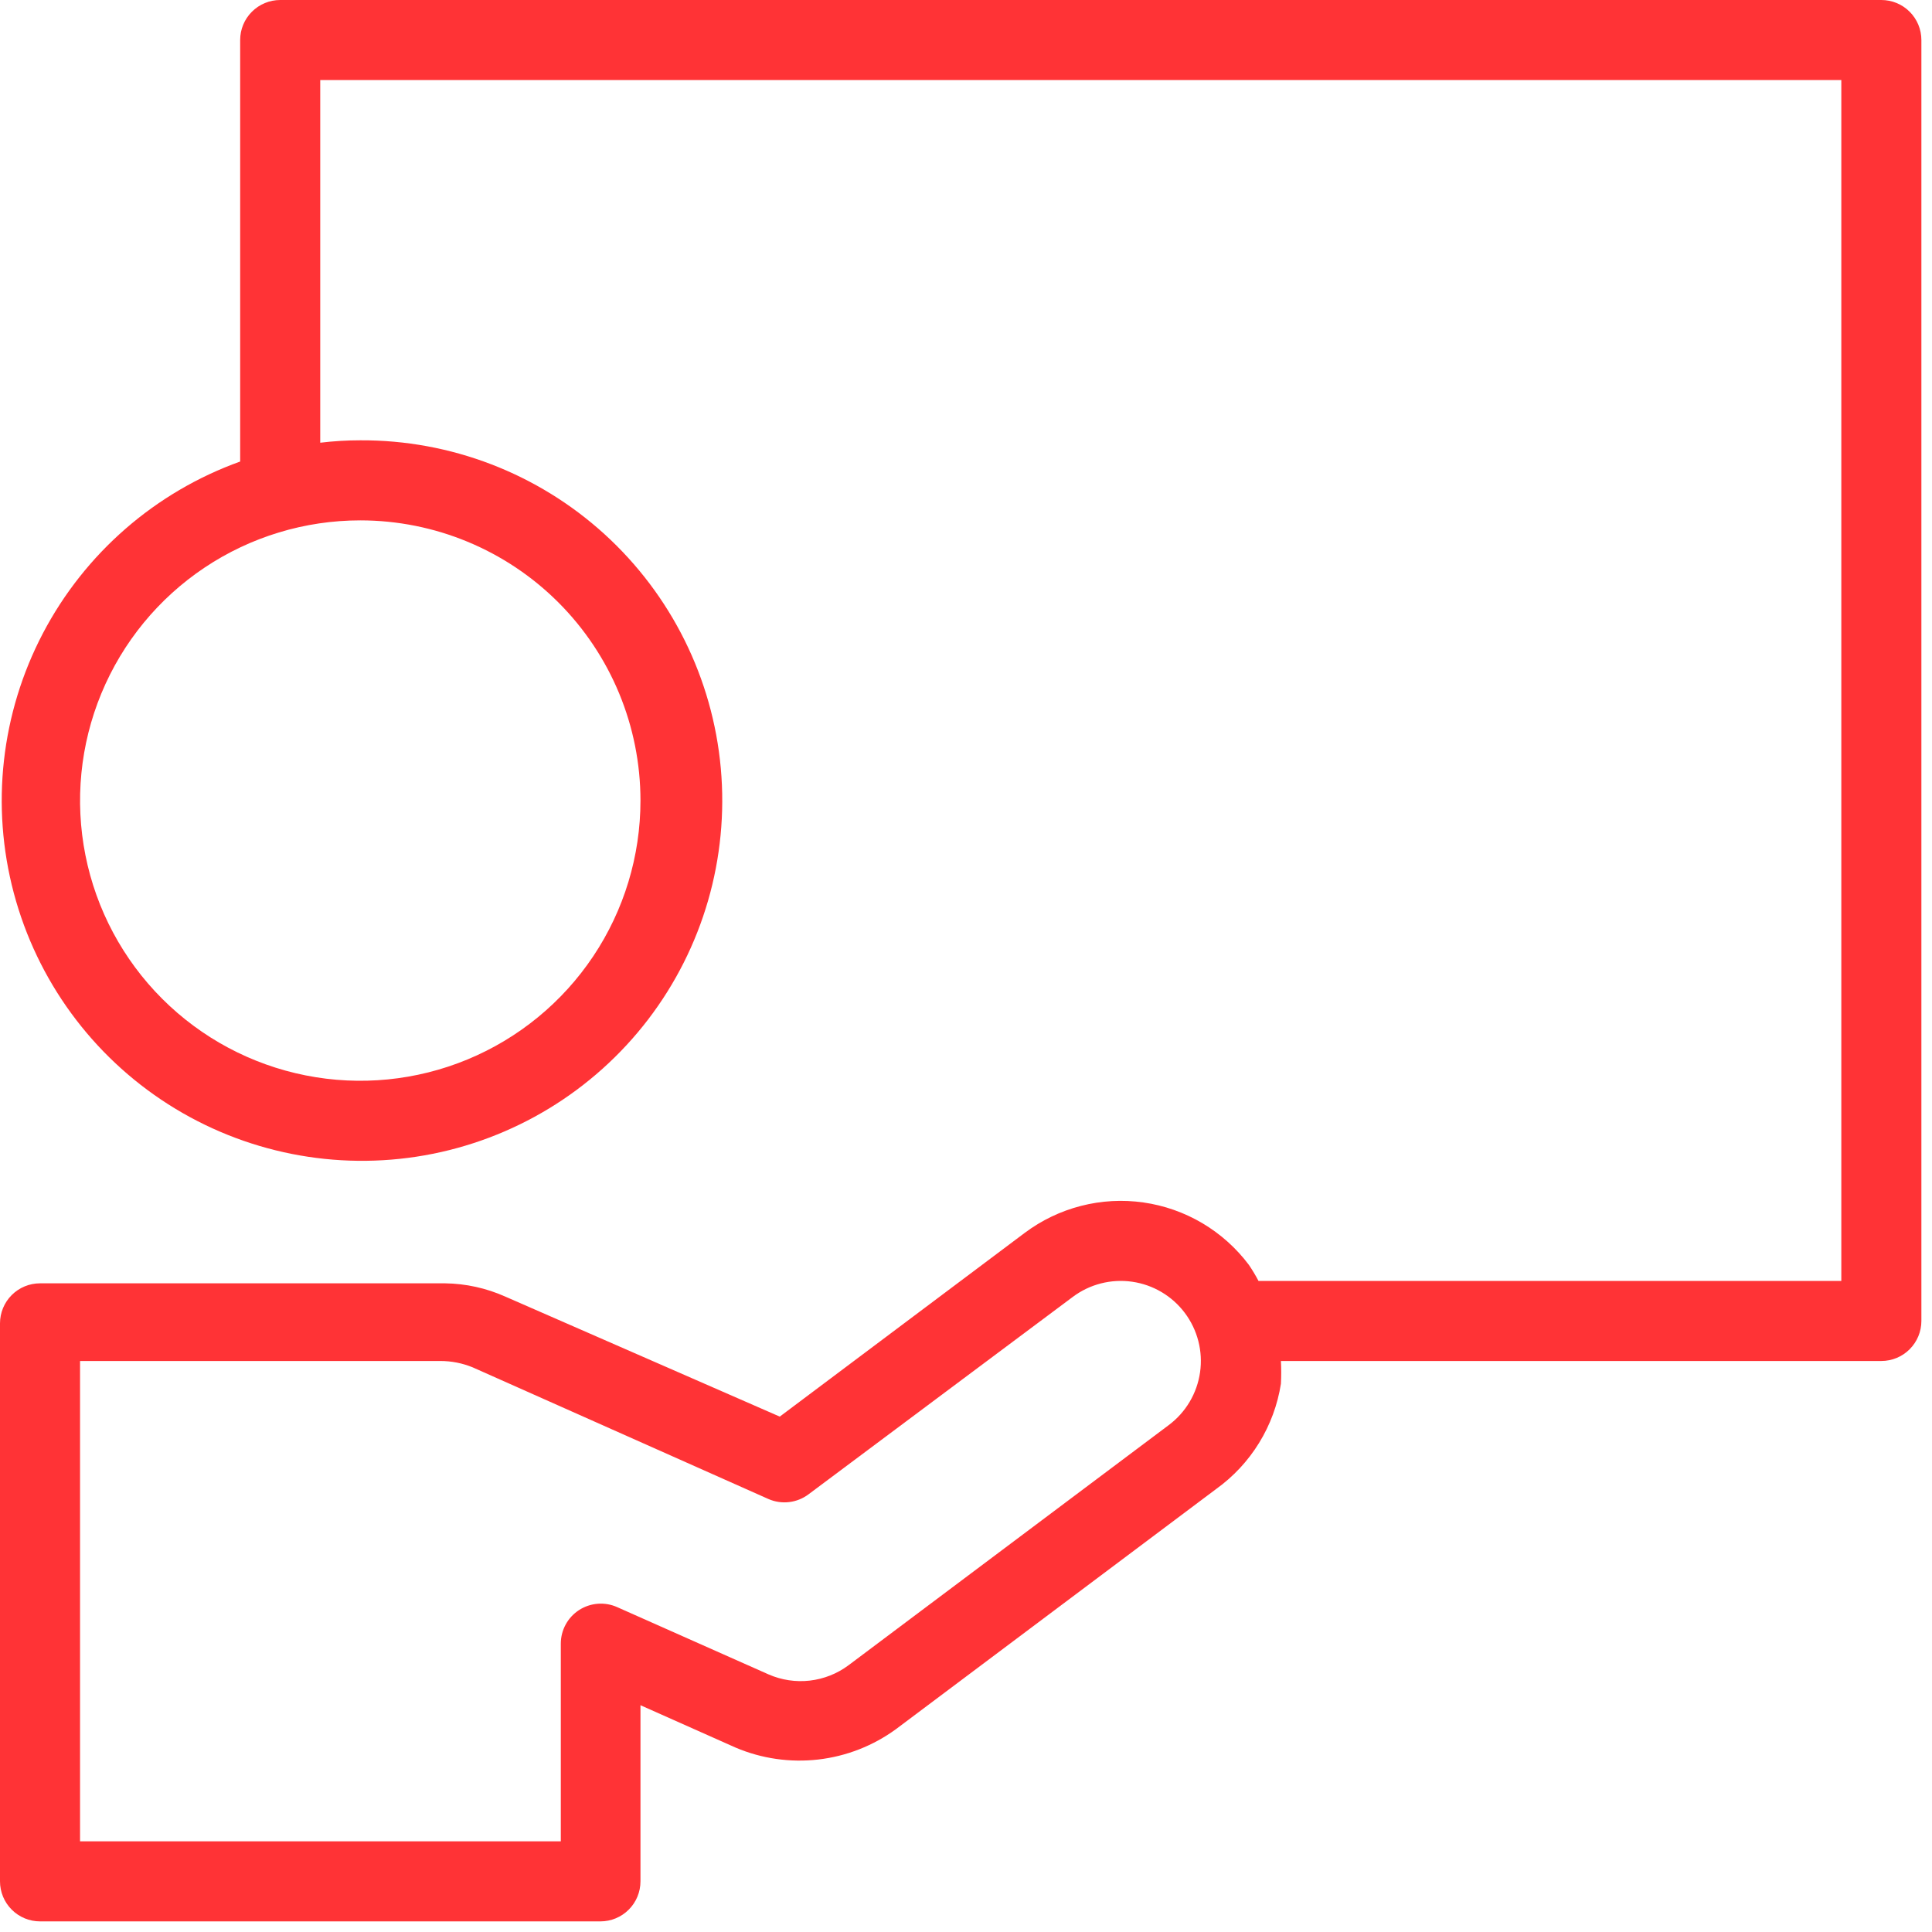 <?xml version="1.0" encoding="UTF-8"?> <svg xmlns="http://www.w3.org/2000/svg" width="81" height="81" viewBox="0 0 81 81" fill="none"> <path d="M78.876 0H11.748C11.303 0 10.876 0.177 10.561 0.492C10.246 0.806 10.069 1.233 10.069 1.678V19.35C6.508 20.629 3.557 23.199 1.8 26.55C0.043 29.901 -0.393 33.789 0.58 37.446C1.552 41.102 3.861 44.261 7.051 46.297C10.241 48.332 14.078 49.096 17.804 48.438C21.53 47.78 24.873 45.747 27.173 42.742C29.472 39.736 30.559 35.978 30.22 32.209C29.88 28.441 28.139 24.937 25.34 22.391C22.541 19.845 18.888 18.442 15.104 18.46C14.543 18.46 13.983 18.494 13.426 18.561V3.356H77.198V53.703H52.763C52.642 53.472 52.507 53.248 52.361 53.032C51.832 52.327 51.169 51.733 50.41 51.283C49.652 50.834 48.812 50.539 47.94 50.414C47.067 50.289 46.178 50.338 45.324 50.557C44.47 50.776 43.668 51.16 42.962 51.689L32.692 59.392L21.179 54.358C20.386 54.005 19.53 53.816 18.662 53.804H1.678C1.233 53.804 0.806 53.981 0.492 54.295C0.177 54.61 0 55.037 0 55.482L0 78.876C0 79.322 0.177 79.749 0.492 80.063C0.806 80.378 1.233 80.555 1.678 80.555H25.173C25.618 80.555 26.045 80.378 26.36 80.063C26.675 79.749 26.852 79.322 26.852 78.876V71.492L30.846 73.271C31.936 73.733 33.127 73.904 34.304 73.769C35.48 73.633 36.601 73.196 37.559 72.499L50.984 62.43C51.708 61.911 52.32 61.254 52.787 60.496C53.254 59.738 53.565 58.895 53.703 58.016C53.72 57.697 53.72 57.378 53.703 57.06H78.876C79.322 57.06 79.749 56.883 80.063 56.568C80.378 56.253 80.555 55.827 80.555 55.381V1.678C80.555 1.233 80.378 0.806 80.063 0.492C79.749 0.177 79.322 0 78.876 0V0ZM26.852 33.565C26.852 35.888 26.163 38.159 24.872 40.091C23.581 42.023 21.746 43.529 19.6 44.418C17.453 45.307 15.091 45.54 12.812 45.086C10.533 44.633 8.44 43.514 6.797 41.871C5.154 40.228 4.035 38.135 3.582 35.856C3.129 33.578 3.362 31.215 4.251 29.069C5.14 26.922 6.646 25.088 8.577 23.797C10.509 22.506 12.781 21.817 15.104 21.817C18.22 21.817 21.208 23.055 23.411 25.258C25.614 27.461 26.852 30.449 26.852 33.565ZM49.004 59.745L35.578 69.814C35.103 70.169 34.542 70.392 33.952 70.46C33.363 70.528 32.766 70.438 32.222 70.2L25.878 67.381C25.623 67.266 25.343 67.217 25.064 67.238C24.785 67.259 24.515 67.35 24.28 67.501C24.045 67.653 23.851 67.861 23.717 68.107C23.583 68.353 23.512 68.628 23.512 68.908V77.198H3.356V57.06H18.276H18.46C18.927 57.06 19.389 57.151 19.82 57.328L32.222 62.849C32.494 62.967 32.793 63.011 33.088 62.975C33.383 62.94 33.663 62.827 33.9 62.648L44.976 54.374C45.688 53.84 46.584 53.611 47.465 53.737C48.346 53.863 49.141 54.334 49.675 55.046C50.209 55.758 50.439 56.653 50.313 57.534C50.187 58.416 49.716 59.211 49.004 59.745Z" fill="#FF3336"></path> </svg> 